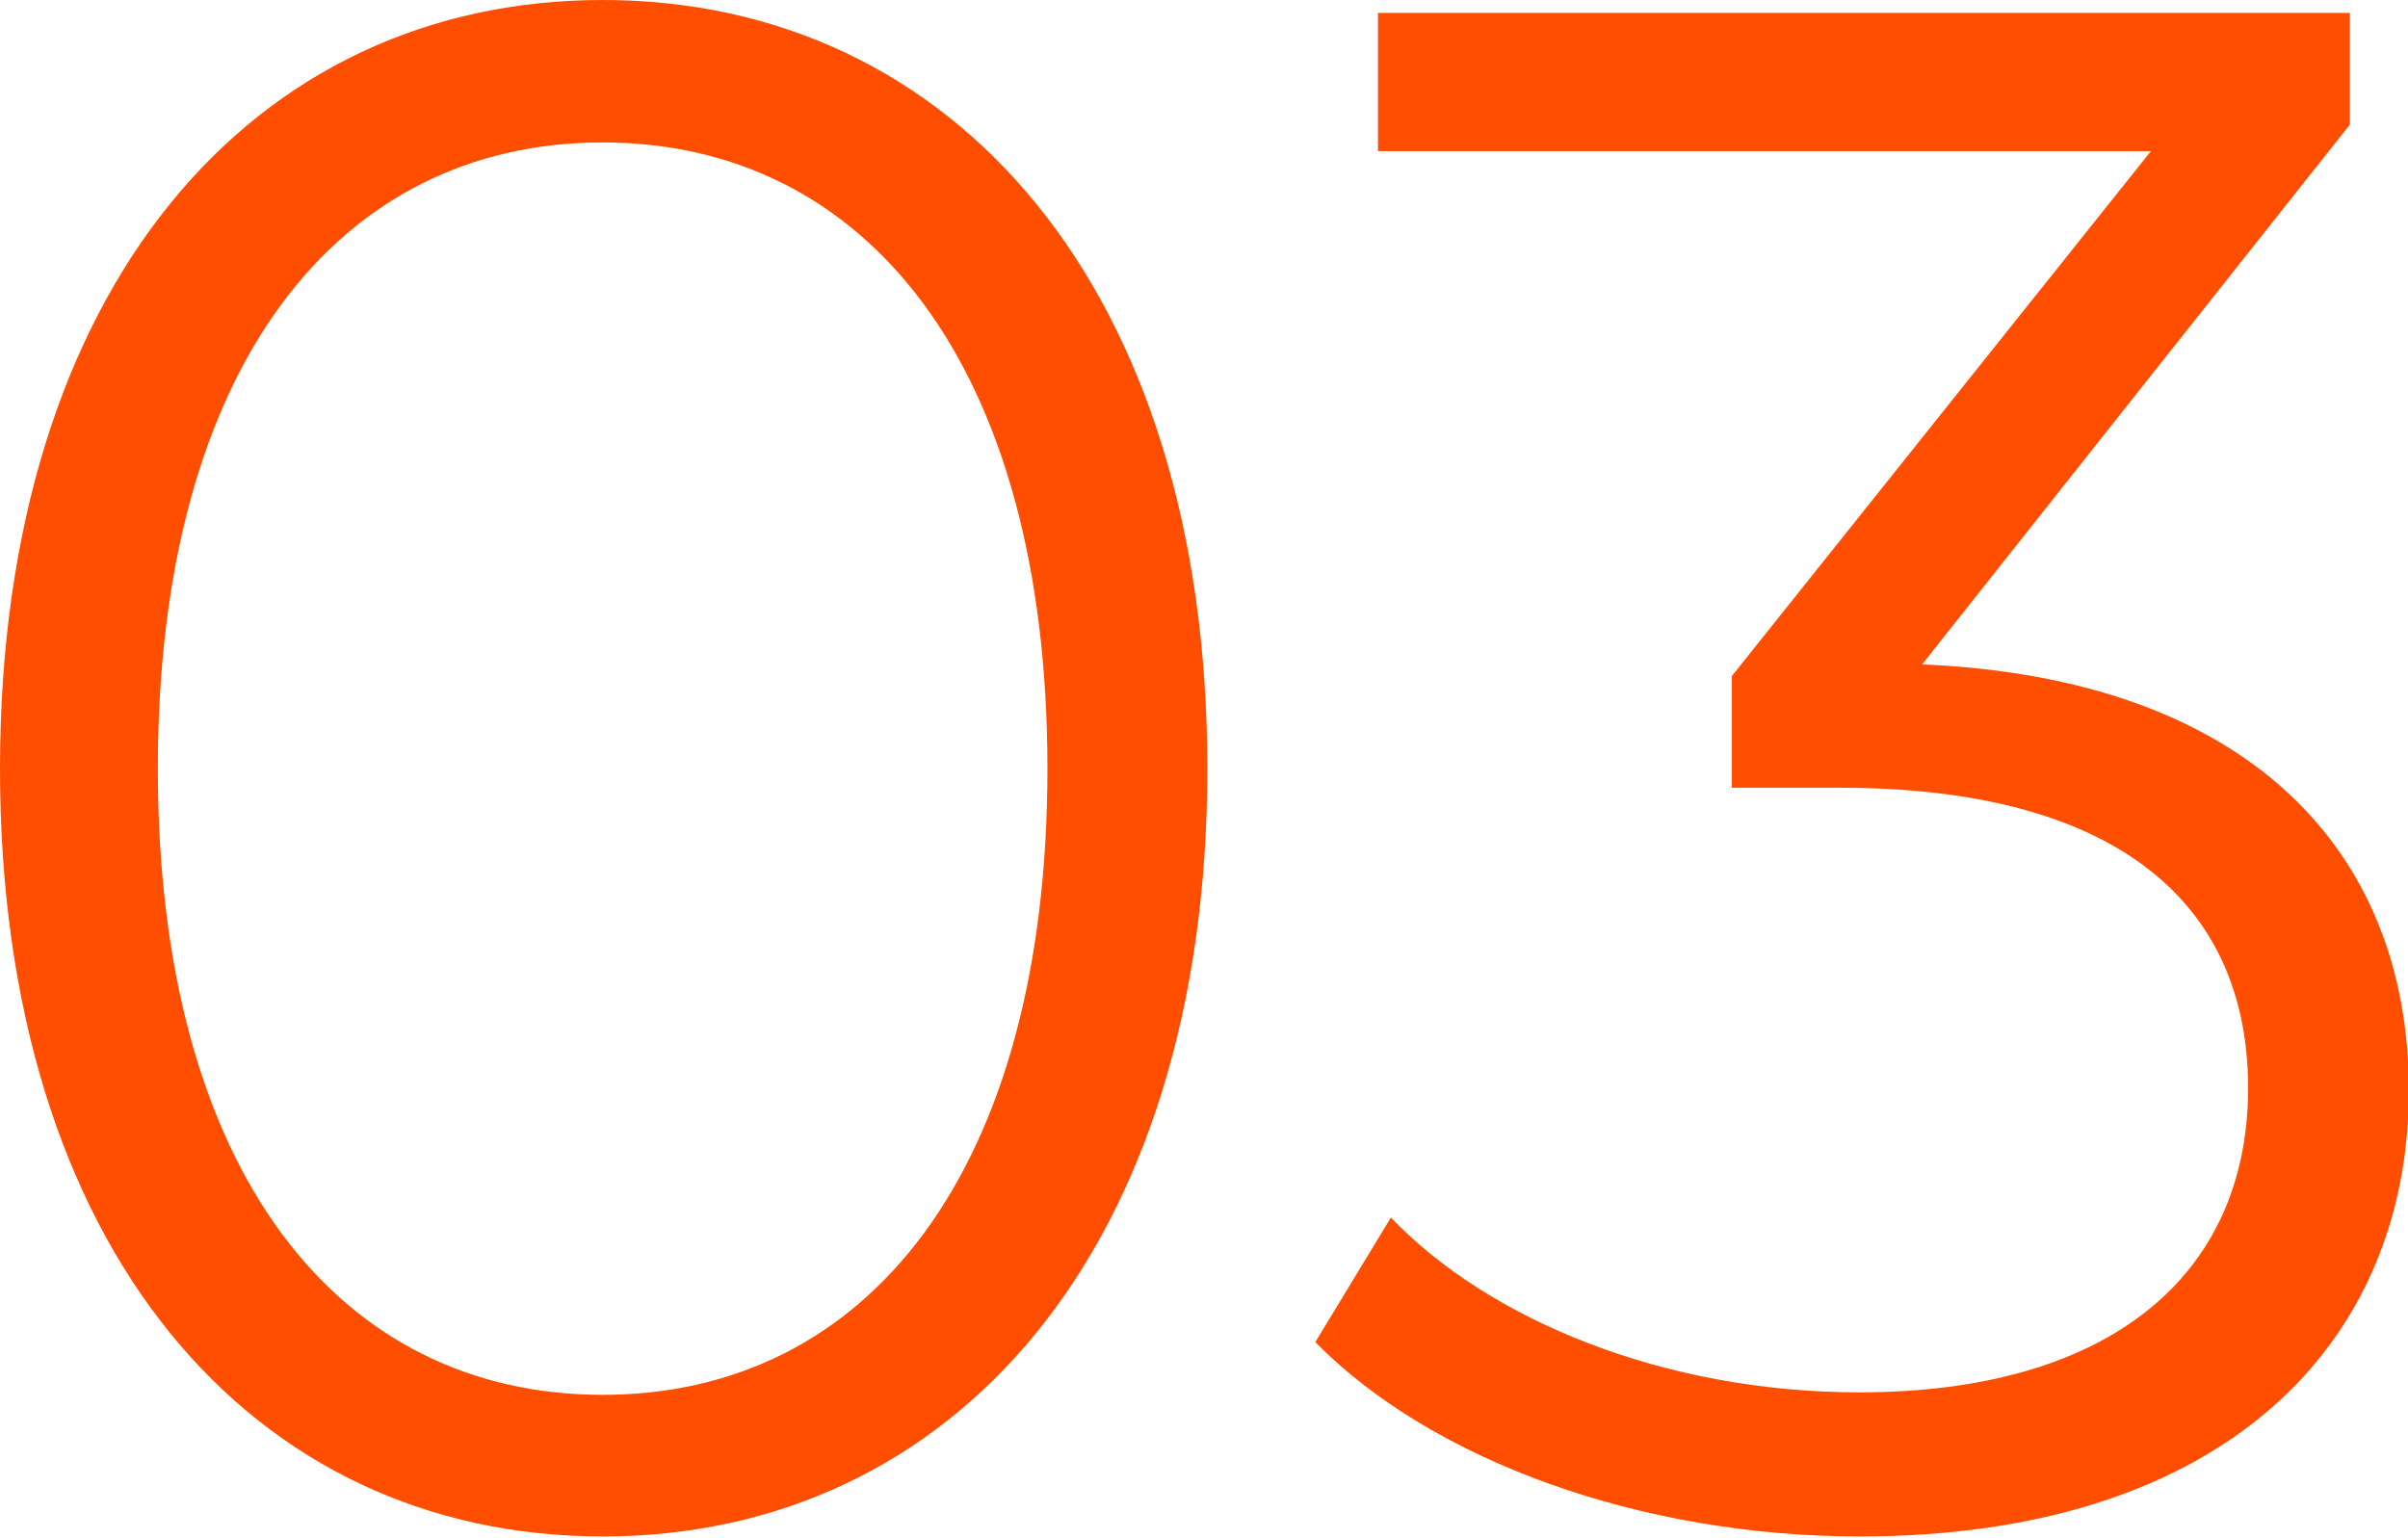 <svg xmlns="http://www.w3.org/2000/svg" viewBox="0 0 57.98 37.03"><defs><style>.cls-1{fill:#ff4e00;}</style></defs><g id="レイヤー_2" data-name="レイヤー 2"><g id="レイヤー_1-2" data-name="レイヤー 1"><path class="cls-1" d="M0,18.51C0,6.92,6.08,0,14.51,0S29.07,6.92,29.07,18.51,22.93,37,14.51,37,0,30.11,0,18.51Zm25.22,0c0-9.72-4.37-15.08-10.71-15.08S3.8,8.79,3.8,18.51,8.16,33.59,14.51,33.59,25.22,28.24,25.22,18.51Z"/><path class="cls-1" d="M58,26.26C58,32.35,53.56,37,44.77,37c-5.25,0-10.29-1.82-13.1-4.68l1.82-3c2.34,2.45,6.55,4.21,11.28,4.21,6,0,9.36-2.8,9.36-7.33,0-4.37-3.07-7.23-9.83-7.23H41.7V16.28L51.79,3.64H33.18V.31h23.4V3l-10.3,13C54.08,16.33,58,20.44,58,26.26Z"/></g></g></svg>